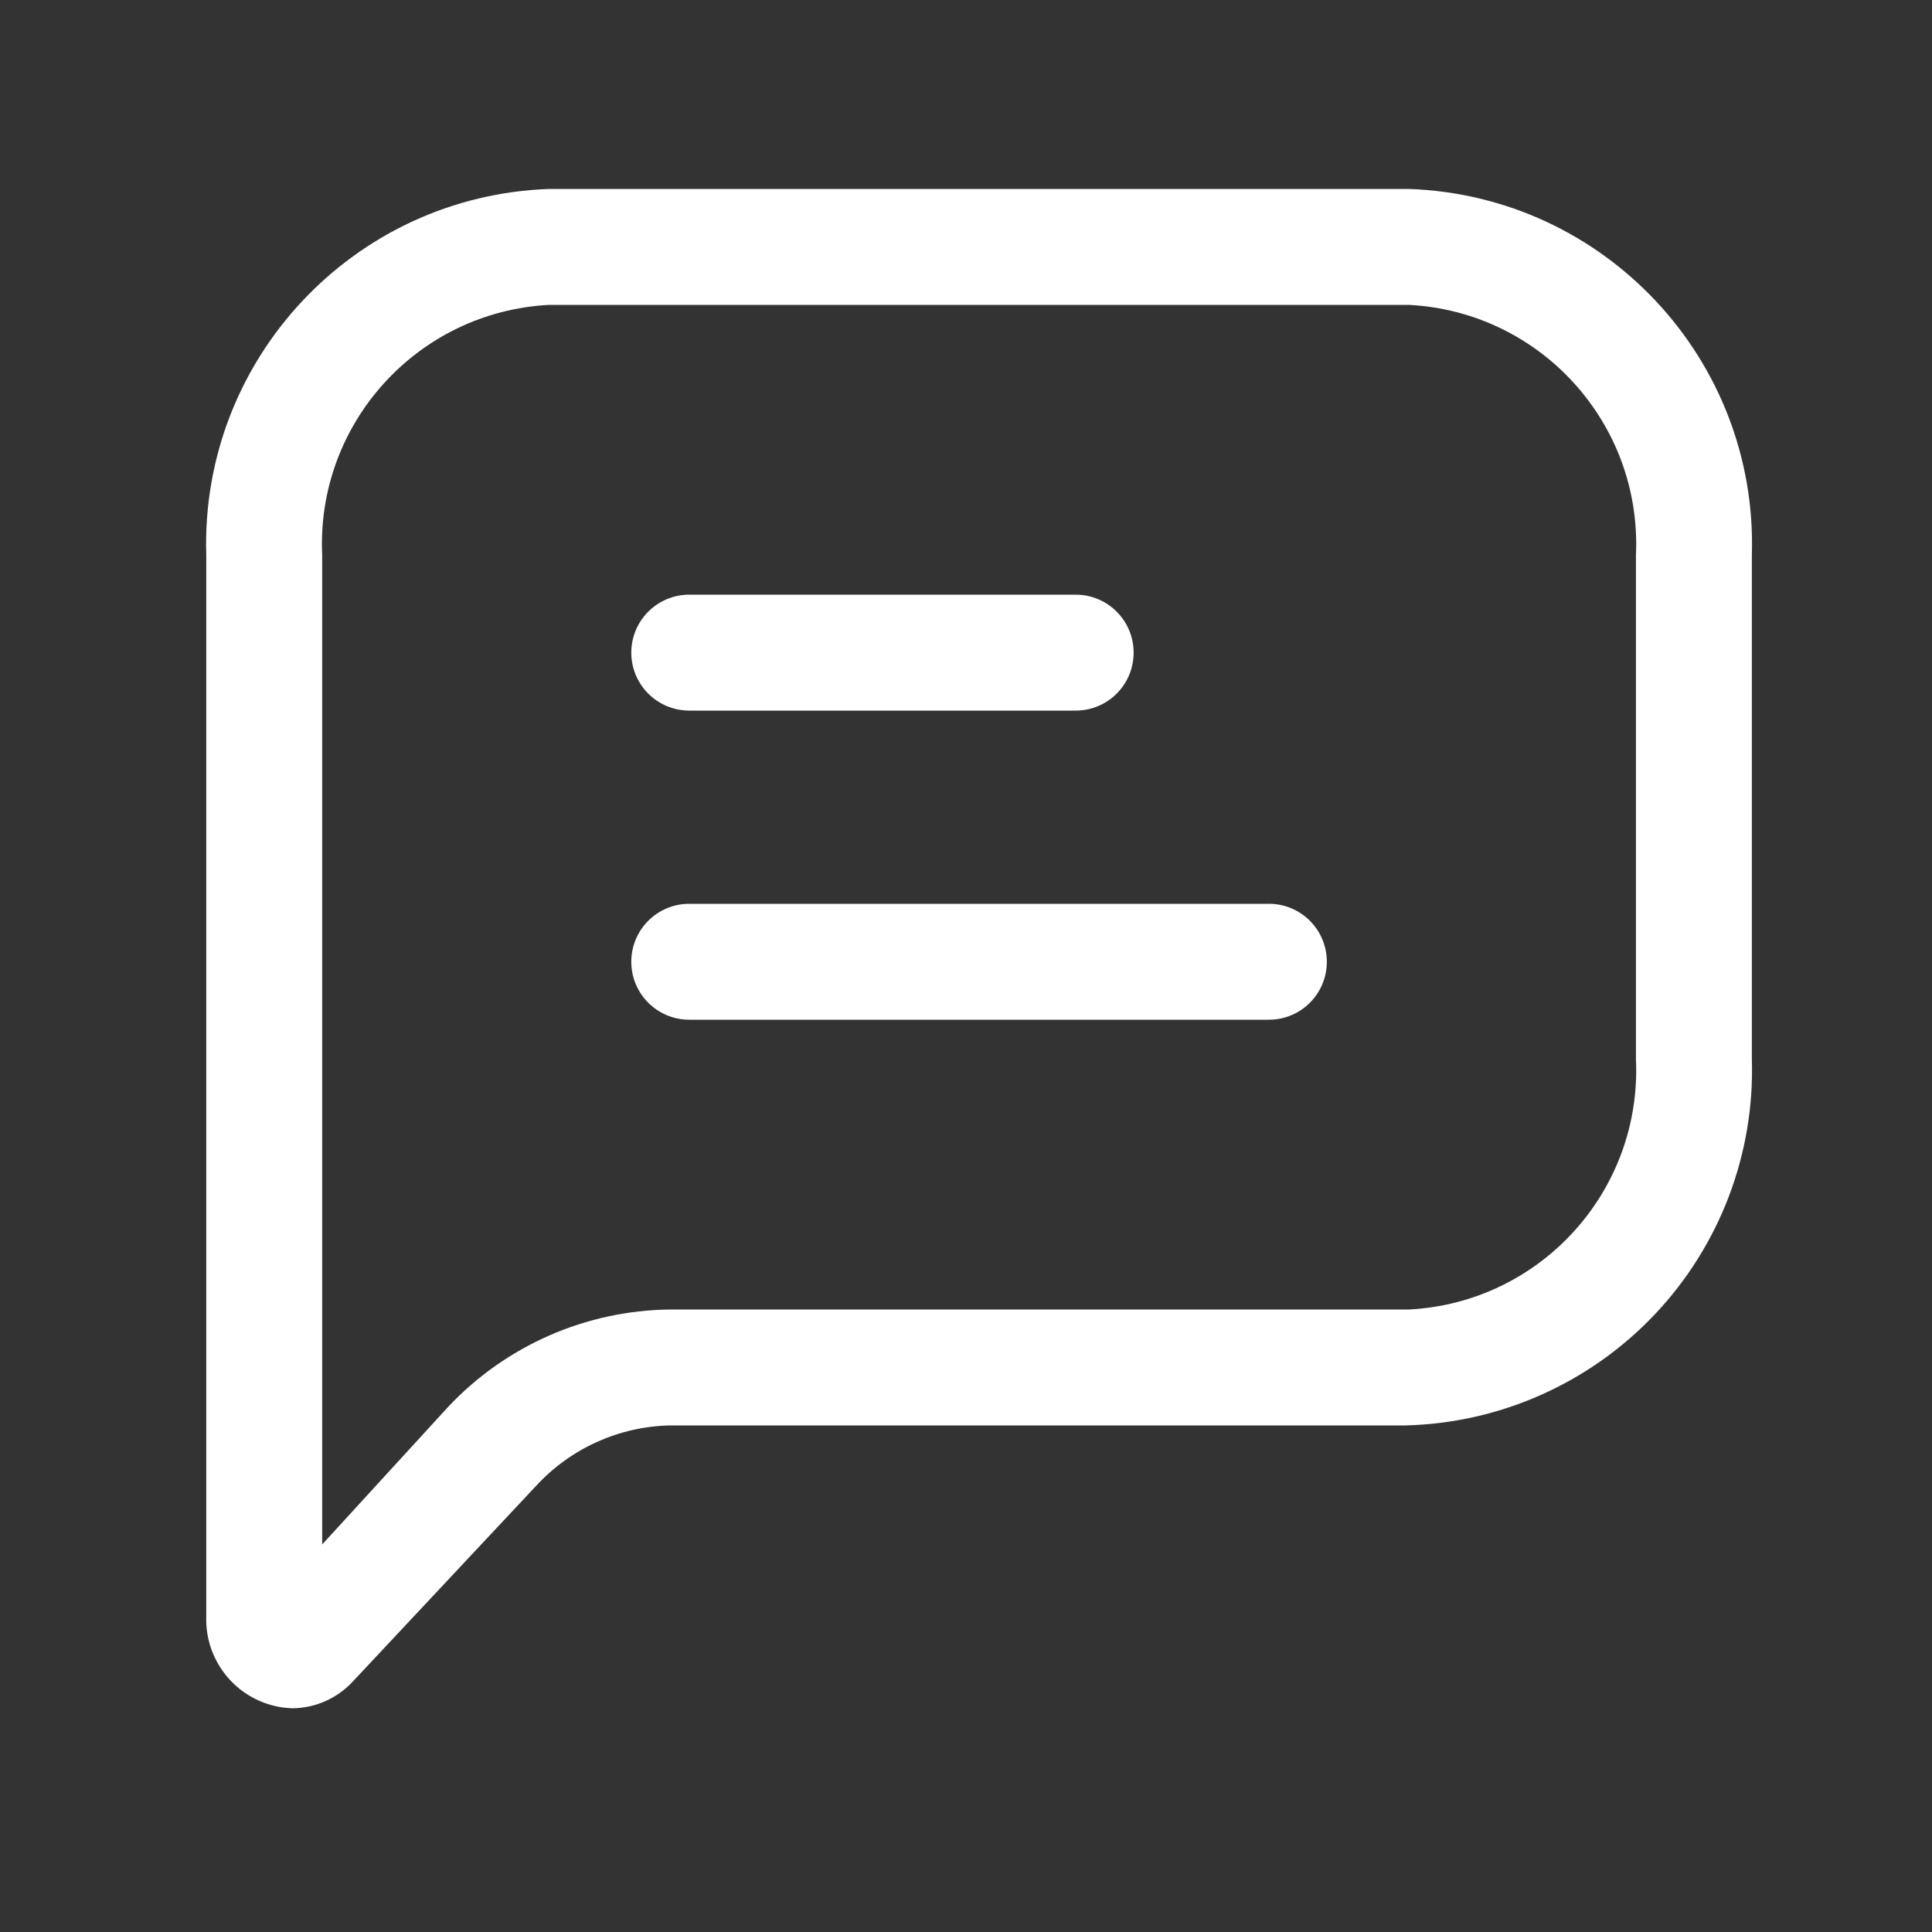 <svg width="25" height="25" viewBox="0 0 25 25" fill="none" xmlns="http://www.w3.org/2000/svg">
<rect x="0" y="0" width="25" height="25" fill="#333333" stroke="none"/>
<path fill-rule="evenodd" clip-rule="evenodd" d="M7.109 2.445H18.229C20.762 2.532 22.748 4.652 22.669 7.185V13.705C22.707 14.929 22.255 16.117 21.415 17.006C20.574 17.896 19.413 18.414 18.189 18.445H8.669C8.01 18.459 7.386 18.741 6.939 19.225L4.569 21.755C4.368 21.974 4.086 22.101 3.789 22.105C3.482 22.098 3.191 21.967 2.981 21.744C2.771 21.52 2.658 21.222 2.669 20.915V7.185C2.591 4.652 4.576 2.532 7.109 2.445ZM18.229 16.945C19.934 16.859 21.248 15.411 21.169 13.705V7.185C21.248 5.48 19.934 4.032 18.229 3.945H7.109C5.404 4.032 4.09 5.48 4.169 7.185V19.985L5.799 18.205C6.545 17.412 7.581 16.957 8.669 16.945H18.229Z" fill="white"/>
<path d="M8.919 9.195H13.919C14.334 9.195 14.669 8.86 14.669 8.445C14.669 8.031 14.334 7.695 13.919 7.695H8.919C8.505 7.695 8.169 8.031 8.169 8.445C8.169 8.86 8.505 9.195 8.919 9.195Z" fill="white"/>
<path d="M16.419 11.695H8.919C8.505 11.695 8.169 12.031 8.169 12.445C8.169 12.86 8.505 13.195 8.919 13.195H16.419C16.834 13.195 17.169 12.86 17.169 12.445C17.169 12.031 16.834 11.695 16.419 11.695Z" fill="white"/>
</svg>
